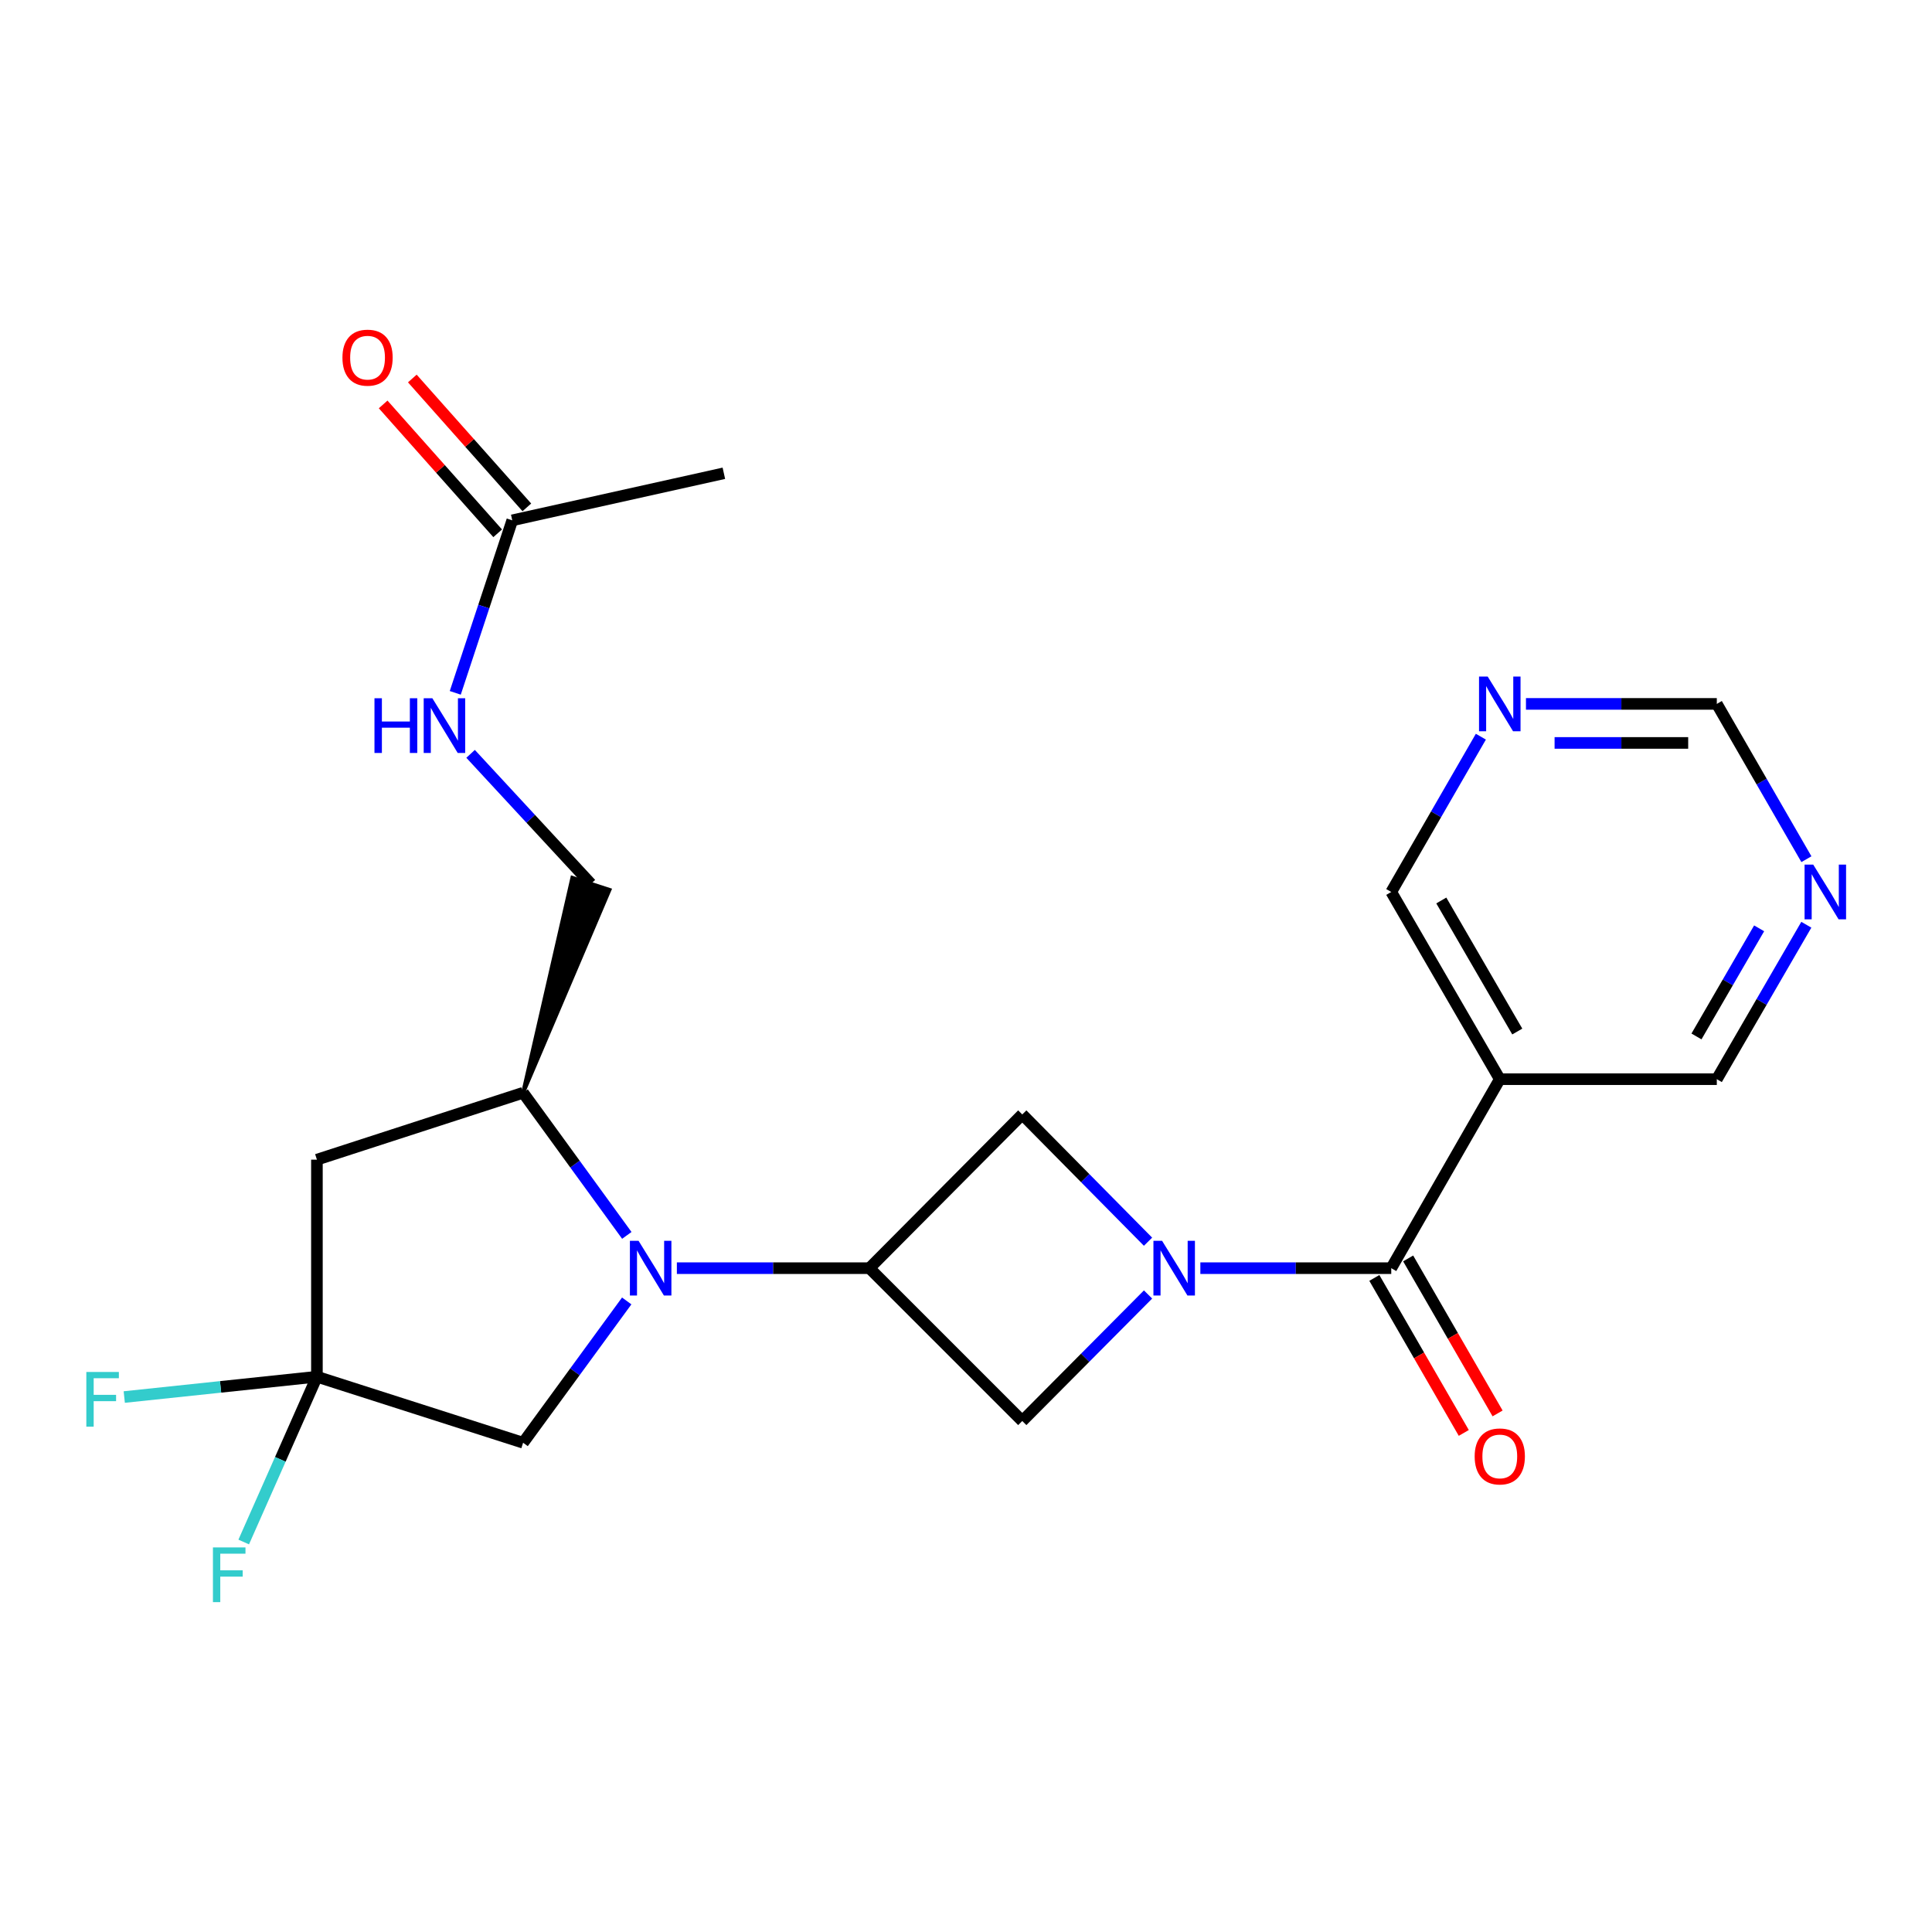 <?xml version='1.0' encoding='iso-8859-1'?>
<svg version='1.1' baseProfile='full'
              xmlns='http://www.w3.org/2000/svg'
                      xmlns:rdkit='http://www.rdkit.org/xml'
                      xmlns:xlink='http://www.w3.org/1999/xlink'
                  xml:space='preserve'
width='1000px' height='1000px' viewBox='0 0 1000 1000'>
<!-- END OF HEADER -->
<rect style='opacity:1.0;fill:#FFFFFF;stroke:none' width='1000' height='1000' x='0' y='0'> </rect>
<path class='bond-2' d='M 621.303,656.404 L 670.706,656.404' style='fill:none;fill-rule:evenodd;stroke:#0000FF;stroke-width:6px;stroke-linecap:butt;stroke-linejoin:miter;stroke-opacity:1' />
<path class='bond-2' d='M 670.706,656.404 L 720.109,656.404' style='fill:none;fill-rule:evenodd;stroke:#000000;stroke-width:6px;stroke-linecap:butt;stroke-linejoin:miter;stroke-opacity:1' />
<path class='bond-6' d='M 594.217,642.706 L 561.673,609.771' style='fill:none;fill-rule:evenodd;stroke:#0000FF;stroke-width:6px;stroke-linecap:butt;stroke-linejoin:miter;stroke-opacity:1' />
<path class='bond-6' d='M 561.673,609.771 L 529.128,576.836' style='fill:none;fill-rule:evenodd;stroke:#000000;stroke-width:6px;stroke-linecap:butt;stroke-linejoin:miter;stroke-opacity:1' />
<path class='bond-7' d='M 594.226,670.016 L 561.677,702.765' style='fill:none;fill-rule:evenodd;stroke:#0000FF;stroke-width:6px;stroke-linecap:butt;stroke-linejoin:miter;stroke-opacity:1' />
<path class='bond-7' d='M 561.677,702.765 L 529.128,735.513' style='fill:none;fill-rule:evenodd;stroke:#000000;stroke-width:6px;stroke-linecap:butt;stroke-linejoin:miter;stroke-opacity:1' />
<path class='bond-0' d='M 350.349,656.404 L 400.184,656.404' style='fill:none;fill-rule:evenodd;stroke:#0000FF;stroke-width:6px;stroke-linecap:butt;stroke-linejoin:miter;stroke-opacity:1' />
<path class='bond-0' d='M 400.184,656.404 L 450.019,656.404' style='fill:none;fill-rule:evenodd;stroke:#000000;stroke-width:6px;stroke-linecap:butt;stroke-linejoin:miter;stroke-opacity:1' />
<path class='bond-4' d='M 324.44,639.438 L 297.598,602.525' style='fill:none;fill-rule:evenodd;stroke:#0000FF;stroke-width:6px;stroke-linecap:butt;stroke-linejoin:miter;stroke-opacity:1' />
<path class='bond-4' d='M 297.598,602.525 L 270.756,565.611' style='fill:none;fill-rule:evenodd;stroke:#000000;stroke-width:6px;stroke-linecap:butt;stroke-linejoin:miter;stroke-opacity:1' />
<path class='bond-9' d='M 324.387,673.362 L 297.572,710.061' style='fill:none;fill-rule:evenodd;stroke:#0000FF;stroke-width:6px;stroke-linecap:butt;stroke-linejoin:miter;stroke-opacity:1' />
<path class='bond-9' d='M 297.572,710.061 L 270.756,746.76' style='fill:none;fill-rule:evenodd;stroke:#000000;stroke-width:6px;stroke-linecap:butt;stroke-linejoin:miter;stroke-opacity:1' />
<path class='bond-1' d='M 450.019,656.404 L 529.128,735.513' style='fill:none;fill-rule:evenodd;stroke:#000000;stroke-width:6px;stroke-linecap:butt;stroke-linejoin:miter;stroke-opacity:1' />
<path class='bond-23' d='M 450.019,656.404 L 529.128,576.836' style='fill:none;fill-rule:evenodd;stroke:#000000;stroke-width:6px;stroke-linecap:butt;stroke-linejoin:miter;stroke-opacity:1' />
<path class='bond-8' d='M 720.109,656.404 L 776.286,558.585' style='fill:none;fill-rule:evenodd;stroke:#000000;stroke-width:6px;stroke-linecap:butt;stroke-linejoin:miter;stroke-opacity:1' />
<path class='bond-12' d='M 711.359,661.453 L 734.506,701.568' style='fill:none;fill-rule:evenodd;stroke:#000000;stroke-width:6px;stroke-linecap:butt;stroke-linejoin:miter;stroke-opacity:1' />
<path class='bond-12' d='M 734.506,701.568 L 757.652,741.682' style='fill:none;fill-rule:evenodd;stroke:#FF0000;stroke-width:6px;stroke-linecap:butt;stroke-linejoin:miter;stroke-opacity:1' />
<path class='bond-12' d='M 728.859,651.356 L 752.005,691.47' style='fill:none;fill-rule:evenodd;stroke:#000000;stroke-width:6px;stroke-linecap:butt;stroke-linejoin:miter;stroke-opacity:1' />
<path class='bond-12' d='M 752.005,691.47 L 775.152,731.585' style='fill:none;fill-rule:evenodd;stroke:#FF0000;stroke-width:6px;stroke-linecap:butt;stroke-linejoin:miter;stroke-opacity:1' />
<path class='bond-3' d='M 164.036,712.582 L 270.756,746.76' style='fill:none;fill-rule:evenodd;stroke:#000000;stroke-width:6px;stroke-linecap:butt;stroke-linejoin:miter;stroke-opacity:1' />
<path class='bond-18' d='M 164.036,712.582 L 114.175,717.844' style='fill:none;fill-rule:evenodd;stroke:#000000;stroke-width:6px;stroke-linecap:butt;stroke-linejoin:miter;stroke-opacity:1' />
<path class='bond-18' d='M 114.175,717.844 L 64.315,723.106' style='fill:none;fill-rule:evenodd;stroke:#33CCCC;stroke-width:6px;stroke-linecap:butt;stroke-linejoin:miter;stroke-opacity:1' />
<path class='bond-19' d='M 164.036,712.582 L 145.091,755.362' style='fill:none;fill-rule:evenodd;stroke:#000000;stroke-width:6px;stroke-linecap:butt;stroke-linejoin:miter;stroke-opacity:1' />
<path class='bond-19' d='M 145.091,755.362 L 126.146,798.141' style='fill:none;fill-rule:evenodd;stroke:#33CCCC;stroke-width:6px;stroke-linecap:butt;stroke-linejoin:miter;stroke-opacity:1' />
<path class='bond-24' d='M 164.036,712.582 L 164.036,600.238' style='fill:none;fill-rule:evenodd;stroke:#000000;stroke-width:6px;stroke-linecap:butt;stroke-linejoin:miter;stroke-opacity:1' />
<path class='bond-5' d='M 270.756,565.611 L 164.036,600.238' style='fill:none;fill-rule:evenodd;stroke:#000000;stroke-width:6px;stroke-linecap:butt;stroke-linejoin:miter;stroke-opacity:1' />
<path class='bond-15' d='M 270.756,565.611 L 315.463,460.595 L 296.246,454.358 Z' style='fill:#000000;fill-rule:evenodd;fill-opacity:1;stroke:#000000;stroke-width:2px;stroke-linecap:butt;stroke-linejoin:miter;stroke-opacity:1;' />
<path class='bond-20' d='M 776.286,558.585 L 720.109,461.686' style='fill:none;fill-rule:evenodd;stroke:#000000;stroke-width:6px;stroke-linecap:butt;stroke-linejoin:miter;stroke-opacity:1' />
<path class='bond-20' d='M 785.339,533.917 L 746.014,466.087' style='fill:none;fill-rule:evenodd;stroke:#000000;stroke-width:6px;stroke-linecap:butt;stroke-linejoin:miter;stroke-opacity:1' />
<path class='bond-21' d='M 776.286,558.585 L 888.619,558.585' style='fill:none;fill-rule:evenodd;stroke:#000000;stroke-width:6px;stroke-linecap:butt;stroke-linejoin:miter;stroke-opacity:1' />
<path class='bond-10' d='M 265.144,269.324 L 250.396,313.97' style='fill:none;fill-rule:evenodd;stroke:#000000;stroke-width:6px;stroke-linecap:butt;stroke-linejoin:miter;stroke-opacity:1' />
<path class='bond-10' d='M 250.396,313.97 L 235.648,358.616' style='fill:none;fill-rule:evenodd;stroke:#0000FF;stroke-width:6px;stroke-linecap:butt;stroke-linejoin:miter;stroke-opacity:1' />
<path class='bond-16' d='M 272.695,262.614 L 243.056,229.262' style='fill:none;fill-rule:evenodd;stroke:#000000;stroke-width:6px;stroke-linecap:butt;stroke-linejoin:miter;stroke-opacity:1' />
<path class='bond-16' d='M 243.056,229.262 L 213.417,195.909' style='fill:none;fill-rule:evenodd;stroke:#FF0000;stroke-width:6px;stroke-linecap:butt;stroke-linejoin:miter;stroke-opacity:1' />
<path class='bond-16' d='M 257.593,276.034 L 227.954,242.682' style='fill:none;fill-rule:evenodd;stroke:#000000;stroke-width:6px;stroke-linecap:butt;stroke-linejoin:miter;stroke-opacity:1' />
<path class='bond-16' d='M 227.954,242.682 L 198.315,209.33' style='fill:none;fill-rule:evenodd;stroke:#FF0000;stroke-width:6px;stroke-linecap:butt;stroke-linejoin:miter;stroke-opacity:1' />
<path class='bond-22' d='M 265.144,269.324 L 374.671,244.967' style='fill:none;fill-rule:evenodd;stroke:#000000;stroke-width:6px;stroke-linecap:butt;stroke-linejoin:miter;stroke-opacity:1' />
<path class='bond-11' d='M 243.576,390.191 L 274.715,423.834' style='fill:none;fill-rule:evenodd;stroke:#0000FF;stroke-width:6px;stroke-linecap:butt;stroke-linejoin:miter;stroke-opacity:1' />
<path class='bond-11' d='M 274.715,423.834 L 305.855,457.477' style='fill:none;fill-rule:evenodd;stroke:#000000;stroke-width:6px;stroke-linecap:butt;stroke-linejoin:miter;stroke-opacity:1' />
<path class='bond-13' d='M 934.955,478.646 L 911.787,518.615' style='fill:none;fill-rule:evenodd;stroke:#0000FF;stroke-width:6px;stroke-linecap:butt;stroke-linejoin:miter;stroke-opacity:1' />
<path class='bond-13' d='M 911.787,518.615 L 888.619,558.585' style='fill:none;fill-rule:evenodd;stroke:#000000;stroke-width:6px;stroke-linecap:butt;stroke-linejoin:miter;stroke-opacity:1' />
<path class='bond-13' d='M 910.525,480.505 L 894.307,508.483' style='fill:none;fill-rule:evenodd;stroke:#0000FF;stroke-width:6px;stroke-linecap:butt;stroke-linejoin:miter;stroke-opacity:1' />
<path class='bond-13' d='M 894.307,508.483 L 878.09,536.462' style='fill:none;fill-rule:evenodd;stroke:#000000;stroke-width:6px;stroke-linecap:butt;stroke-linejoin:miter;stroke-opacity:1' />
<path class='bond-17' d='M 934.994,444.716 L 911.807,404.527' style='fill:none;fill-rule:evenodd;stroke:#0000FF;stroke-width:6px;stroke-linecap:butt;stroke-linejoin:miter;stroke-opacity:1' />
<path class='bond-17' d='M 911.807,404.527 L 888.619,364.338' style='fill:none;fill-rule:evenodd;stroke:#000000;stroke-width:6px;stroke-linecap:butt;stroke-linejoin:miter;stroke-opacity:1' />
<path class='bond-14' d='M 766.494,381.307 L 743.301,421.497' style='fill:none;fill-rule:evenodd;stroke:#0000FF;stroke-width:6px;stroke-linecap:butt;stroke-linejoin:miter;stroke-opacity:1' />
<path class='bond-14' d='M 743.301,421.497 L 720.109,461.686' style='fill:none;fill-rule:evenodd;stroke:#000000;stroke-width:6px;stroke-linecap:butt;stroke-linejoin:miter;stroke-opacity:1' />
<path class='bond-25' d='M 789.835,364.338 L 839.227,364.338' style='fill:none;fill-rule:evenodd;stroke:#0000FF;stroke-width:6px;stroke-linecap:butt;stroke-linejoin:miter;stroke-opacity:1' />
<path class='bond-25' d='M 839.227,364.338 L 888.619,364.338' style='fill:none;fill-rule:evenodd;stroke:#000000;stroke-width:6px;stroke-linecap:butt;stroke-linejoin:miter;stroke-opacity:1' />
<path class='bond-25' d='M 804.652,384.541 L 839.227,384.541' style='fill:none;fill-rule:evenodd;stroke:#0000FF;stroke-width:6px;stroke-linecap:butt;stroke-linejoin:miter;stroke-opacity:1' />
<path class='bond-25' d='M 839.227,384.541 L 873.801,384.541' style='fill:none;fill-rule:evenodd;stroke:#000000;stroke-width:6px;stroke-linecap:butt;stroke-linejoin:miter;stroke-opacity:1' />
<path  class='atom-0' d='M 601.494 642.244
L 610.774 657.244
Q 611.694 658.724, 613.174 661.404
Q 614.654 664.084, 614.734 664.244
L 614.734 642.244
L 618.494 642.244
L 618.494 670.564
L 614.614 670.564
L 604.654 654.164
Q 603.494 652.244, 602.254 650.044
Q 601.054 647.844, 600.694 647.164
L 600.694 670.564
L 597.014 670.564
L 597.014 642.244
L 601.494 642.244
' fill='#0000FF'/>
<path  class='atom-1' d='M 330.517 642.244
L 339.797 657.244
Q 340.717 658.724, 342.197 661.404
Q 343.677 664.084, 343.757 664.244
L 343.757 642.244
L 347.517 642.244
L 347.517 670.564
L 343.637 670.564
L 333.677 654.164
Q 332.517 652.244, 331.277 650.044
Q 330.077 647.844, 329.717 647.164
L 329.717 670.564
L 326.037 670.564
L 326.037 642.244
L 330.517 642.244
' fill='#0000FF'/>
<path  class='atom-12' d='M 193.826 361.413
L 197.666 361.413
L 197.666 373.453
L 212.146 373.453
L 212.146 361.413
L 215.986 361.413
L 215.986 389.733
L 212.146 389.733
L 212.146 376.653
L 197.666 376.653
L 197.666 389.733
L 193.826 389.733
L 193.826 361.413
' fill='#0000FF'/>
<path  class='atom-12' d='M 223.786 361.413
L 233.066 376.413
Q 233.986 377.893, 235.466 380.573
Q 236.946 383.253, 237.026 383.413
L 237.026 361.413
L 240.786 361.413
L 240.786 389.733
L 236.906 389.733
L 226.946 373.333
Q 225.786 371.413, 224.546 369.213
Q 223.346 367.013, 222.986 366.333
L 222.986 389.733
L 219.306 389.733
L 219.306 361.413
L 223.786 361.413
' fill='#0000FF'/>
<path  class='atom-13' d='M 763.286 753.844
Q 763.286 747.044, 766.646 743.244
Q 770.006 739.444, 776.286 739.444
Q 782.566 739.444, 785.926 743.244
Q 789.286 747.044, 789.286 753.844
Q 789.286 760.724, 785.886 764.644
Q 782.486 768.524, 776.286 768.524
Q 770.046 768.524, 766.646 764.644
Q 763.286 760.764, 763.286 753.844
M 776.286 765.324
Q 780.606 765.324, 782.926 762.444
Q 785.286 759.524, 785.286 753.844
Q 785.286 748.284, 782.926 745.484
Q 780.606 742.644, 776.286 742.644
Q 771.966 742.644, 769.606 745.444
Q 767.286 748.244, 767.286 753.844
Q 767.286 759.564, 769.606 762.444
Q 771.966 765.324, 776.286 765.324
' fill='#FF0000'/>
<path  class='atom-14' d='M 938.525 447.526
L 947.805 462.526
Q 948.725 464.006, 950.205 466.686
Q 951.685 469.366, 951.765 469.526
L 951.765 447.526
L 955.525 447.526
L 955.525 475.846
L 951.645 475.846
L 941.685 459.446
Q 940.525 457.526, 939.285 455.326
Q 938.085 453.126, 937.725 452.446
L 937.725 475.846
L 934.045 475.846
L 934.045 447.526
L 938.525 447.526
' fill='#0000FF'/>
<path  class='atom-15' d='M 770.026 350.178
L 779.306 365.178
Q 780.226 366.658, 781.706 369.338
Q 783.186 372.018, 783.266 372.178
L 783.266 350.178
L 787.026 350.178
L 787.026 378.498
L 783.146 378.498
L 773.186 362.098
Q 772.026 360.178, 770.786 357.978
Q 769.586 355.778, 769.226 355.098
L 769.226 378.498
L 765.546 378.498
L 765.546 350.178
L 770.026 350.178
' fill='#0000FF'/>
<path  class='atom-17' d='M 177.245 185.121
Q 177.245 178.321, 180.605 174.521
Q 183.965 170.721, 190.245 170.721
Q 196.525 170.721, 199.885 174.521
Q 203.245 178.321, 203.245 185.121
Q 203.245 192.001, 199.845 195.921
Q 196.445 199.801, 190.245 199.801
Q 184.005 199.801, 180.605 195.921
Q 177.245 192.041, 177.245 185.121
M 190.245 196.601
Q 194.565 196.601, 196.885 193.721
Q 199.245 190.801, 199.245 185.121
Q 199.245 179.561, 196.885 176.761
Q 194.565 173.921, 190.245 173.921
Q 185.925 173.921, 183.565 176.721
Q 181.245 179.521, 181.245 185.121
Q 181.245 190.841, 183.565 193.721
Q 185.925 196.601, 190.245 196.601
' fill='#FF0000'/>
<path  class='atom-19' d='M 44.686 710.129
L 61.526 710.129
L 61.526 713.369
L 48.486 713.369
L 48.486 721.969
L 60.086 721.969
L 60.086 725.249
L 48.486 725.249
L 48.486 738.449
L 44.686 738.449
L 44.686 710.129
' fill='#33CCCC'/>
<path  class='atom-20' d='M 110.214 800.944
L 127.054 800.944
L 127.054 804.184
L 114.014 804.184
L 114.014 812.784
L 125.614 812.784
L 125.614 816.064
L 114.014 816.064
L 114.014 829.264
L 110.214 829.264
L 110.214 800.944
' fill='#33CCCC'/>
</svg>
